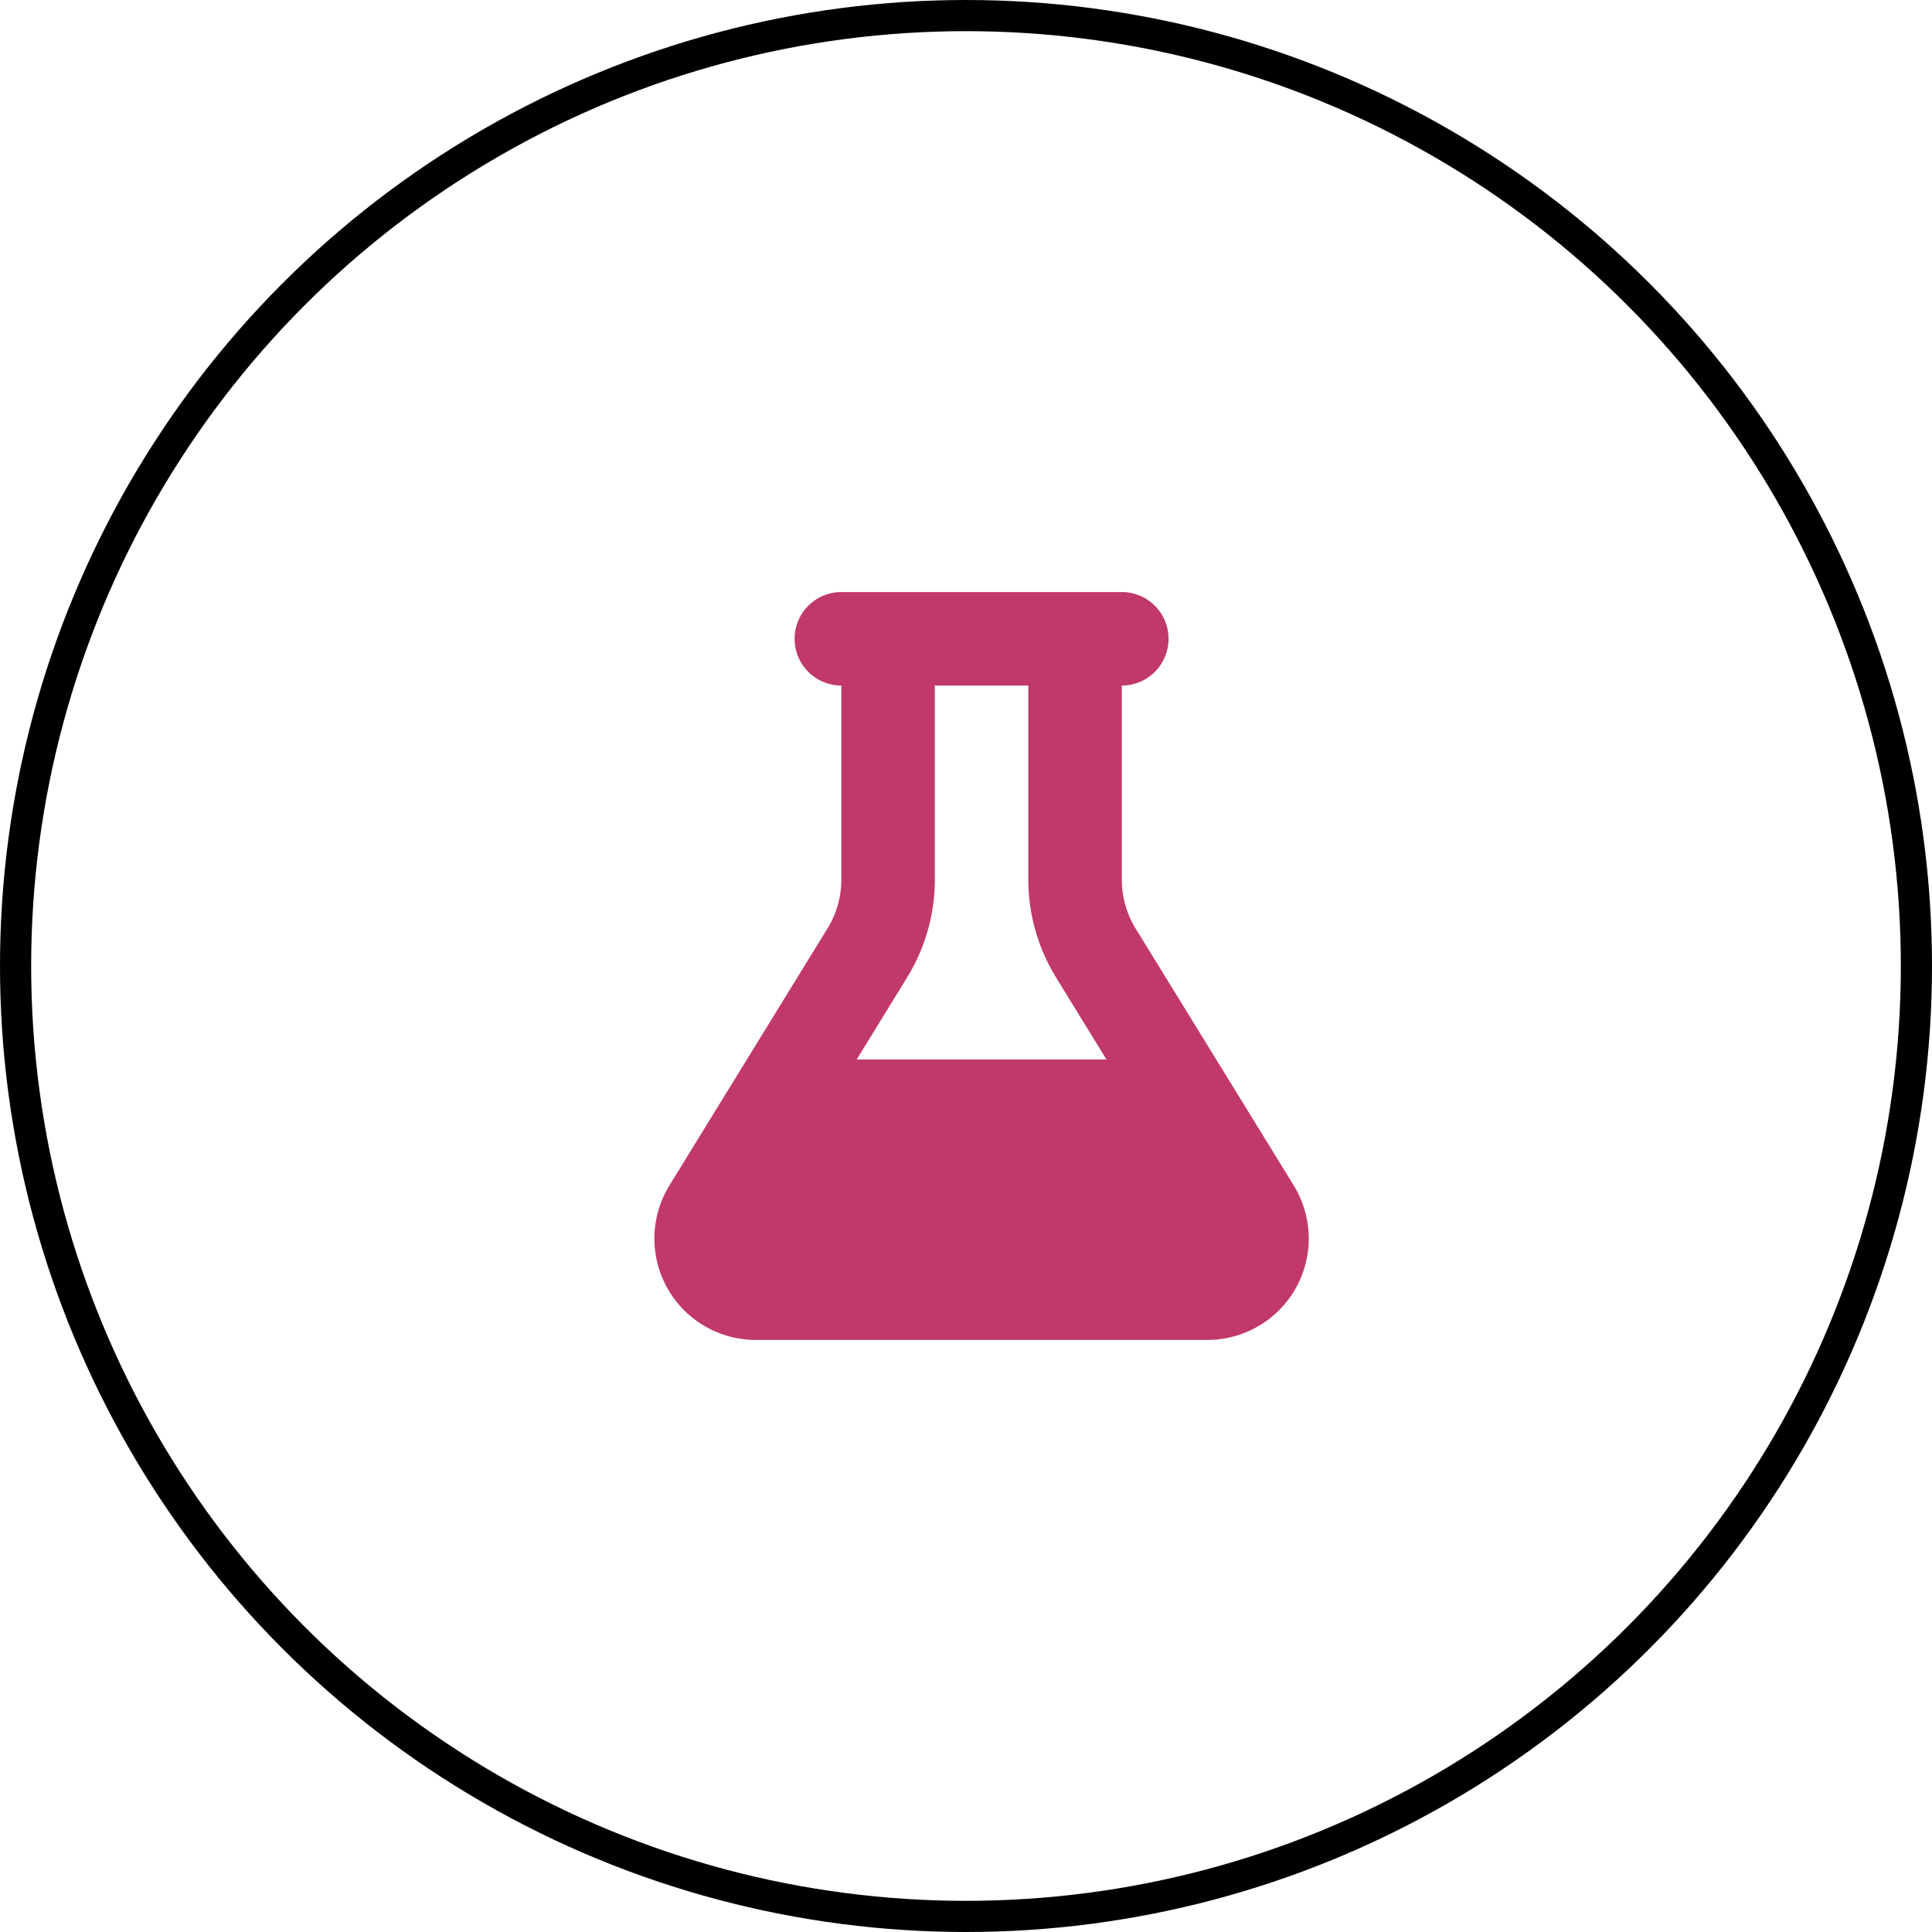 <svg xmlns="http://www.w3.org/2000/svg" width="62" height="62" viewBox="0 0 62 62">
  <g id="Card" transform="translate(-3850 -2113)">
    <g id="Ellipse_657" data-name="Ellipse 657" transform="translate(3850 2113)" fill="none" stroke="#000" stroke-width="1">
      <circle cx="31" cy="31" r="31" stroke="none"/>
      <circle cx="31" cy="31" r="30.5" fill="none"/>
    </g>
    <path id="Path_438455" data-name="Path 438455" d="M13.5-21H6a1.5,1.5,0,0,0-1.5,1.5A1.5,1.5,0,0,0,6-18v6.225a2.991,2.991,0,0,1-.445,1.57L.483-1.959A3.272,3.272,0,0,0,0-.253,3.255,3.255,0,0,0,3.253,3H17.747A3.255,3.255,0,0,0,21-.253a3.284,3.284,0,0,0-.483-1.706L15.445-10.2A3,3,0,0,1,15-11.77V-18a1.5,1.5,0,0,0,1.5-1.5A1.5,1.5,0,0,0,15-21ZM9-11.775V-18h3v6.225a6.011,6.011,0,0,0,.891,3.145L14.508-6H6.492L8.109-8.63A6.011,6.011,0,0,0,9-11.775Z" transform="translate(3871 2153)" fill="#c1386a"/>
  </g>
</svg>
